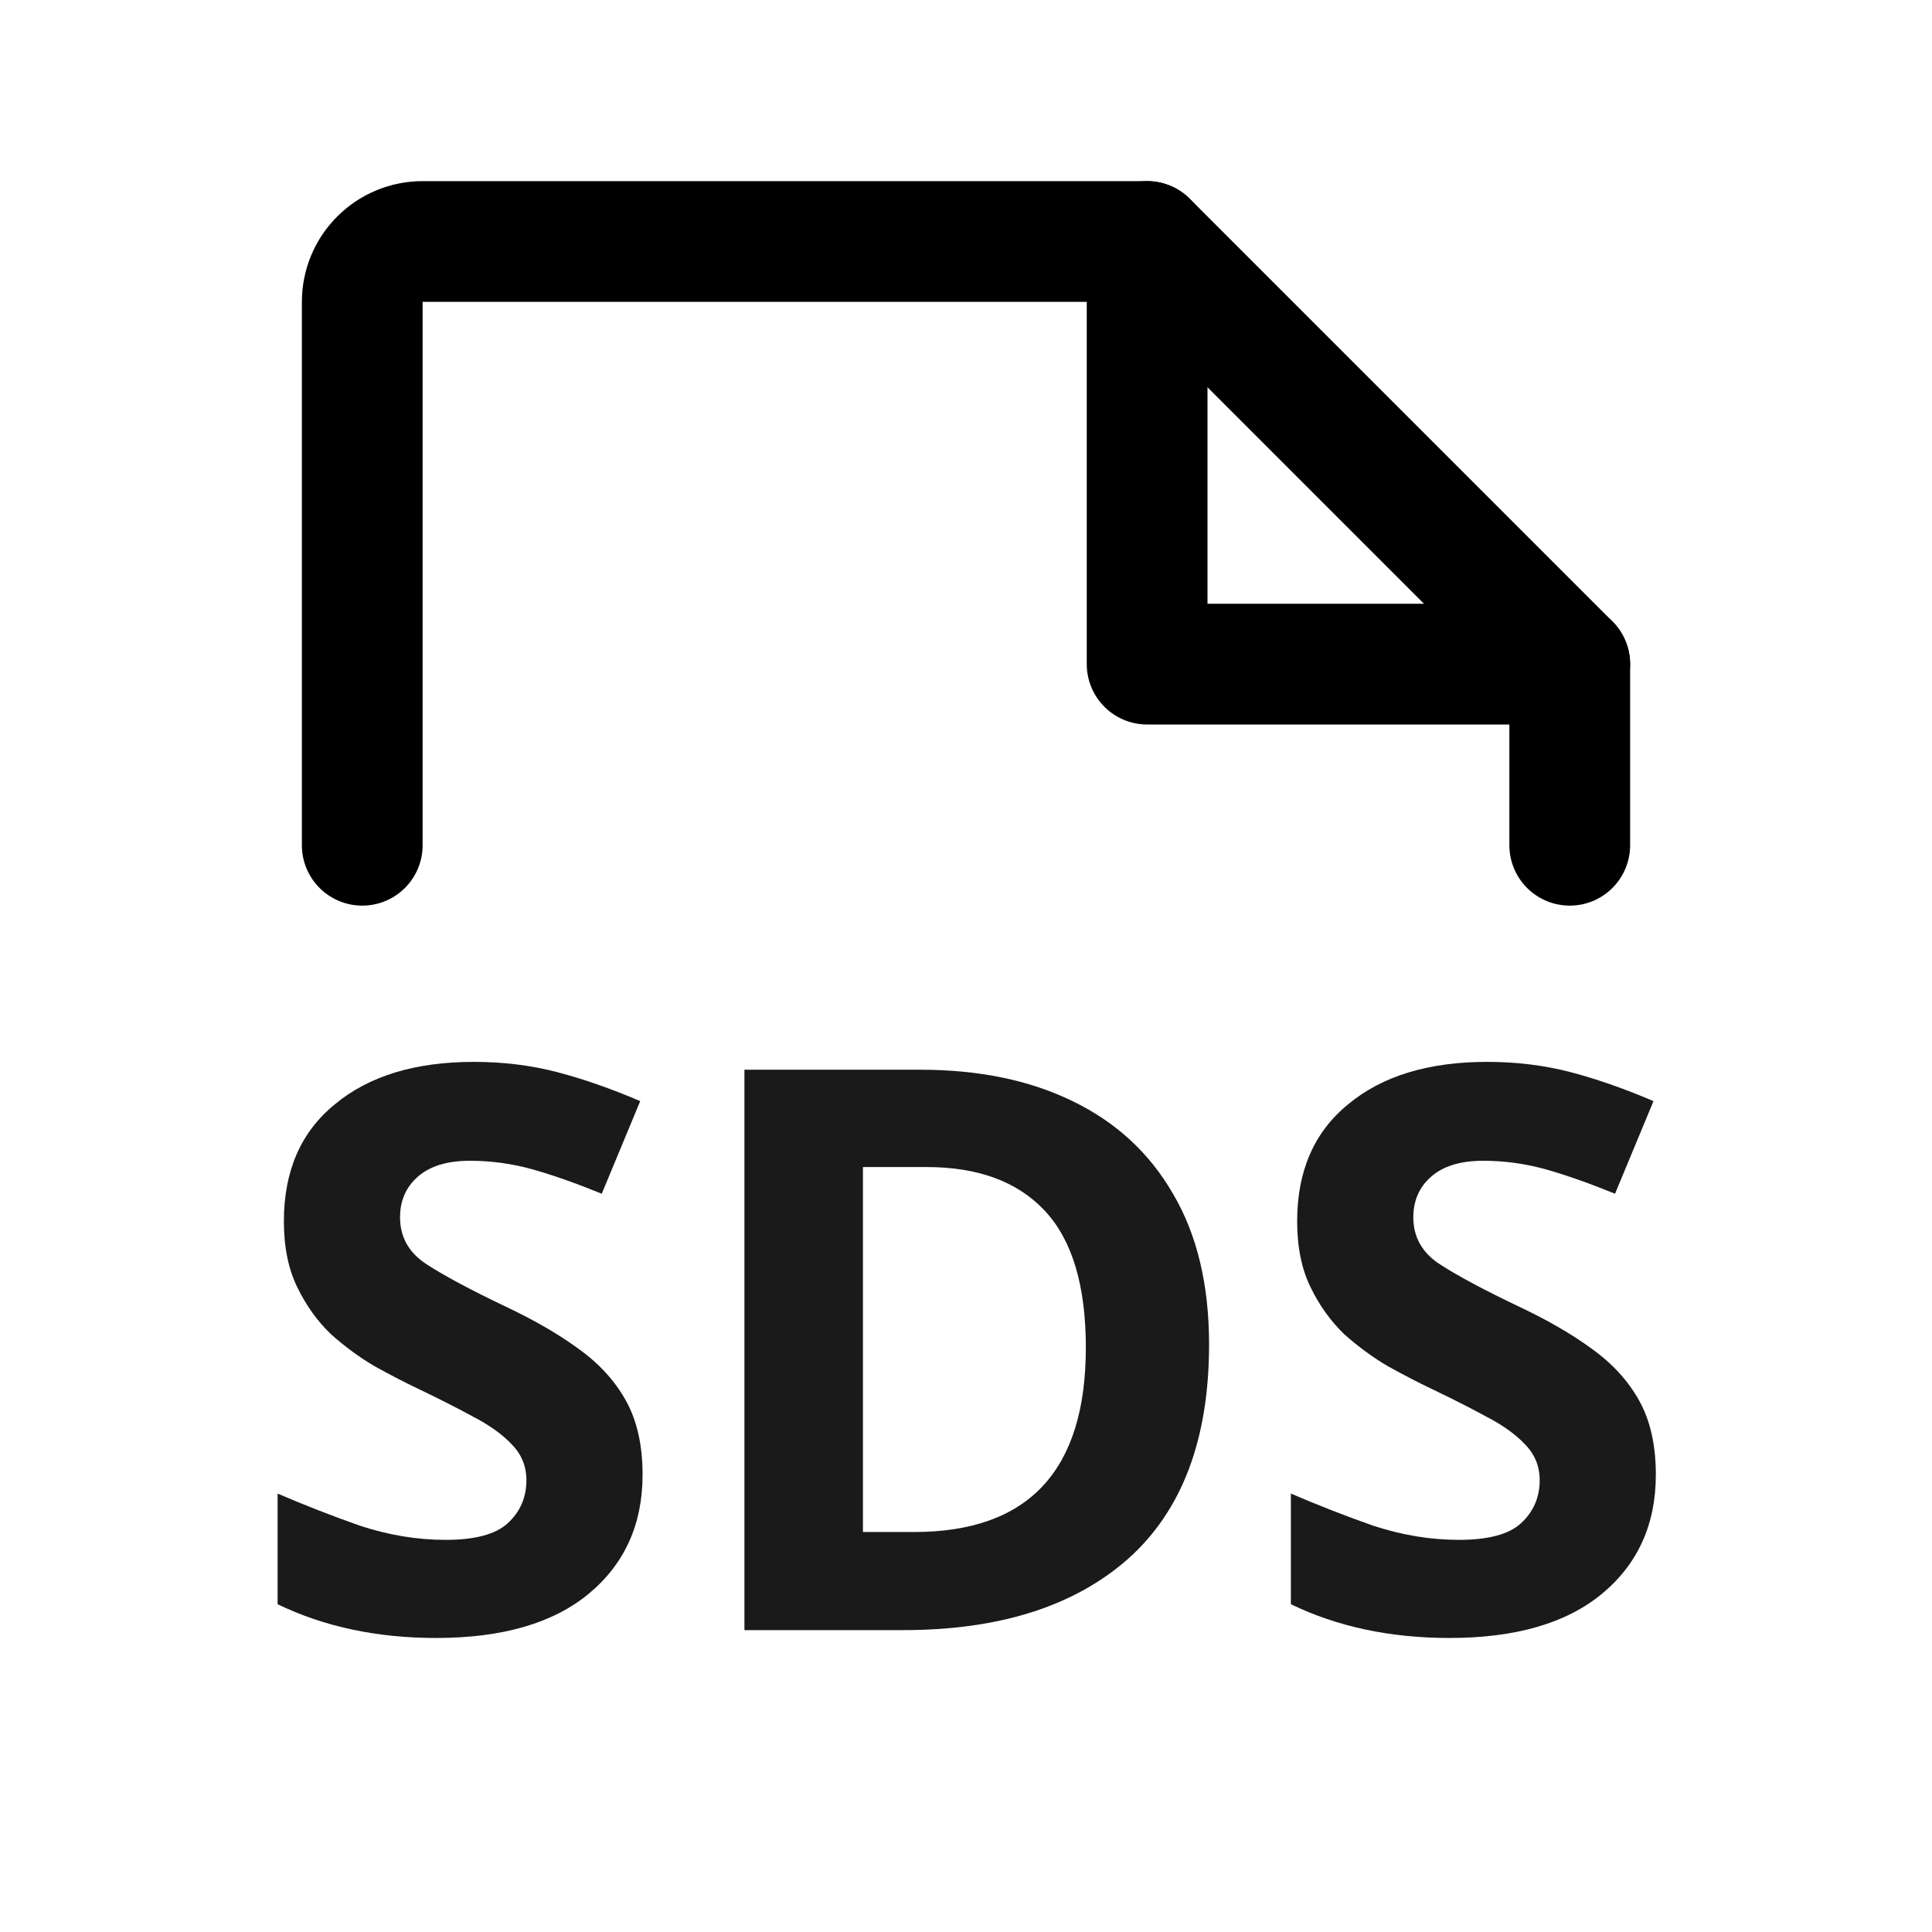 <svg width="32" height="32" viewBox="0 0 32 32" fill="none" xmlns="http://www.w3.org/2000/svg">
<g clip-path="url(#clip0_12269_12837)">
<path d="M6 14V5C6 4.735 6.105 4.48 6.293 4.293C6.48 4.105 6.735 4 7 4H19L26 11V14" stroke="black" stroke-width="2" stroke-linecap="round" stroke-linejoin="round"/>
<path d="M19 4V11H26" stroke="black" stroke-width="2" stroke-linecap="round" stroke-linejoin="round"/>
<path d="M27.426 24.426C27.426 25.249 27.127 25.908 26.529 26.402C25.939 26.887 25.099 27.13 24.007 27.13C23.027 27.13 22.152 26.944 21.381 26.571V24.738C21.823 24.929 22.278 25.106 22.746 25.271C23.223 25.427 23.695 25.505 24.163 25.505C24.648 25.505 24.991 25.414 25.19 25.232C25.398 25.041 25.502 24.803 25.502 24.517C25.502 24.283 25.419 24.084 25.255 23.919C25.099 23.754 24.887 23.603 24.618 23.464C24.349 23.317 24.041 23.161 23.695 22.996C23.478 22.892 23.244 22.771 22.993 22.632C22.741 22.485 22.499 22.307 22.265 22.099C22.04 21.882 21.853 21.622 21.706 21.319C21.558 21.016 21.485 20.652 21.485 20.227C21.485 19.395 21.767 18.749 22.33 18.29C22.893 17.822 23.66 17.588 24.631 17.588C25.116 17.588 25.576 17.644 26.009 17.757C26.442 17.87 26.901 18.03 27.387 18.238L26.75 19.772C26.325 19.599 25.944 19.464 25.606 19.369C25.268 19.274 24.921 19.226 24.566 19.226C24.193 19.226 23.907 19.313 23.708 19.486C23.509 19.659 23.409 19.885 23.409 20.162C23.409 20.491 23.556 20.751 23.851 20.942C24.145 21.133 24.583 21.367 25.164 21.644C25.64 21.869 26.044 22.103 26.373 22.346C26.711 22.589 26.971 22.875 27.153 23.204C27.335 23.533 27.426 23.941 27.426 24.426Z" fill="#1A1A1A"/>
<path d="M20.026 22.268C20.026 23.837 19.58 25.02 18.687 25.817C17.794 26.606 16.551 27 14.956 27H12.33V17.718H15.242C16.213 17.718 17.053 17.891 17.764 18.238C18.483 18.585 19.038 19.096 19.428 19.772C19.827 20.448 20.026 21.28 20.026 22.268ZM17.985 22.32C17.985 21.297 17.76 20.543 17.309 20.058C16.858 19.573 16.204 19.33 15.346 19.33H14.293V25.375H15.138C17.036 25.375 17.985 24.357 17.985 22.32Z" fill="#1A1A1A"/>
<path d="M10.643 24.426C10.643 25.249 10.344 25.908 9.746 26.402C9.156 26.887 8.316 27.13 7.224 27.13C6.244 27.13 5.369 26.944 4.598 26.571V24.738C5.04 24.929 5.495 25.106 5.963 25.271C6.439 25.427 6.912 25.505 7.38 25.505C7.865 25.505 8.207 25.414 8.407 25.232C8.615 25.041 8.719 24.803 8.719 24.517C8.719 24.283 8.636 24.084 8.472 23.919C8.316 23.754 8.103 23.603 7.835 23.464C7.566 23.317 7.258 23.161 6.912 22.996C6.695 22.892 6.461 22.771 6.21 22.632C5.958 22.485 5.716 22.307 5.482 22.099C5.256 21.882 5.07 21.622 4.923 21.319C4.775 21.016 4.702 20.652 4.702 20.227C4.702 19.395 4.983 18.749 5.547 18.29C6.11 17.822 6.877 17.588 7.848 17.588C8.333 17.588 8.792 17.644 9.226 17.757C9.659 17.87 10.118 18.03 10.604 18.238L9.967 19.772C9.542 19.599 9.161 19.464 8.823 19.369C8.485 19.274 8.138 19.226 7.783 19.226C7.41 19.226 7.124 19.313 6.925 19.486C6.725 19.659 6.626 19.885 6.626 20.162C6.626 20.491 6.773 20.751 7.068 20.942C7.362 21.133 7.8 21.367 8.381 21.644C8.857 21.869 9.26 22.103 9.59 22.346C9.928 22.589 10.188 22.875 10.37 23.204C10.552 23.533 10.643 23.941 10.643 24.426Z" fill="#1A1A1A"/>
</g>
<defs>
<clipPath id="clip0_12269_12837">
<rect width="32" height="32" fill="white"/>
</clipPath>
</defs>
</svg>
